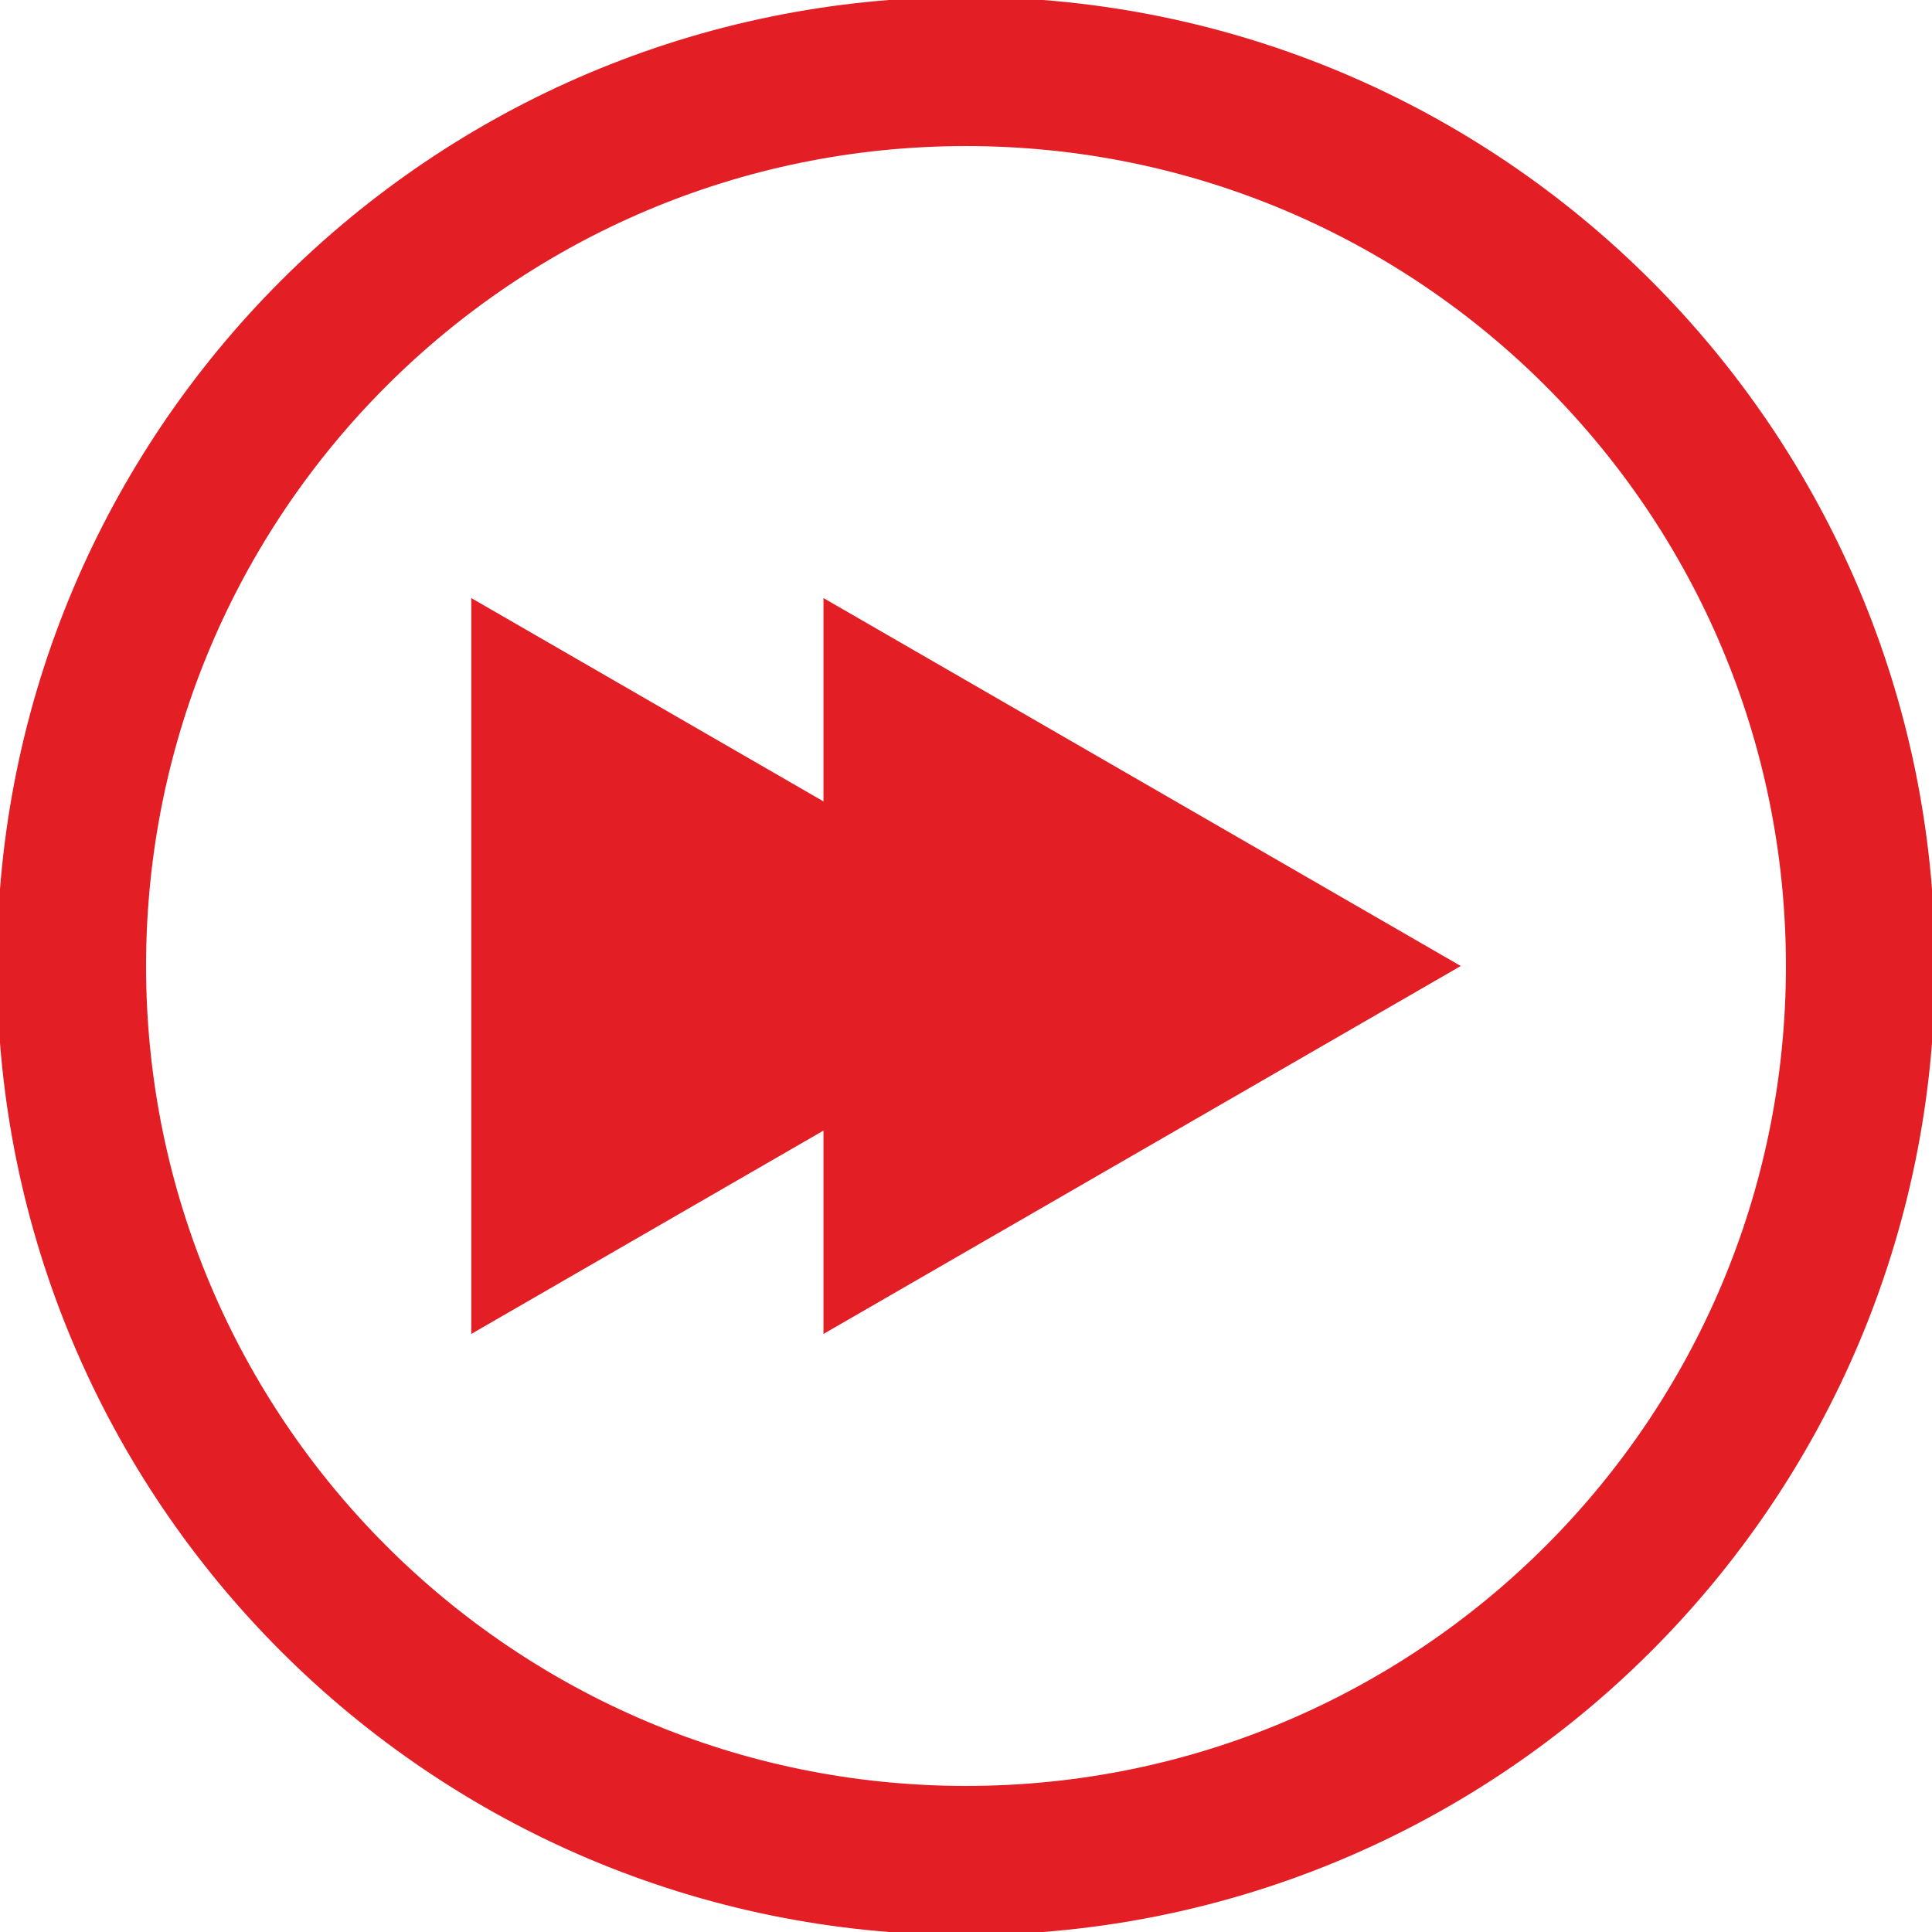 <?xml version="1.0" encoding="UTF-8"?> <!-- Creator: CorelDRAW 2017 --> <svg xmlns="http://www.w3.org/2000/svg" xmlns:xlink="http://www.w3.org/1999/xlink" xml:space="preserve" width="9.144mm" height="9.144mm" style="shape-rendering:geometricPrecision; text-rendering:geometricPrecision; image-rendering:optimizeQuality; fill-rule:evenodd; clip-rule:evenodd" viewBox="0 0 914.38 914.38"> <defs> <style type="text/css"> <![CDATA[ .fil1 {fill:#E31E24} .fil0 {fill:#E31E24;fill-rule:nonzero} ]]> </style> </defs> <g id="Слой_x0020_1">  <path class="fil0" d="M457.19 -1.43c126.63,0 241.3,51.34 324.29,134.33 82.99,82.99 134.33,197.66 134.33,324.29 0,126.63 -51.34,241.29 -134.33,324.28 -82.99,82.99 -197.66,134.34 -324.29,134.34 -126.63,0 -241.29,-51.35 -324.28,-134.34 -82.99,-82.99 -134.34,-197.65 -134.34,-324.28 0,-126.63 51.35,-241.3 134.34,-324.29 82.99,-82.99 197.65,-134.33 324.28,-134.33zm274.41 184.21c-70.21,-70.21 -167.25,-113.65 -274.41,-113.65 -107.16,0 -204.19,43.44 -274.4,113.65 -70.21,70.21 -113.66,167.25 -113.66,274.41 0,107.16 43.45,204.19 113.66,274.4 70.21,70.21 167.24,113.66 274.4,113.66 107.16,0 204.2,-43.45 274.41,-113.66 70.21,-70.21 113.65,-167.24 113.65,-274.4 0,-107.16 -43.44,-204.2 -113.65,-274.41z"></path> <polygon class="fil1" points="691.35,457.19 540.54,544.26 389.73,631.33 389.73,535.09 373.85,544.26 223.04,631.33 223.04,457.19 223.04,283.05 373.85,370.12 389.73,379.29 389.73,283.05 540.54,370.12 "></polygon> </g> </svg> 